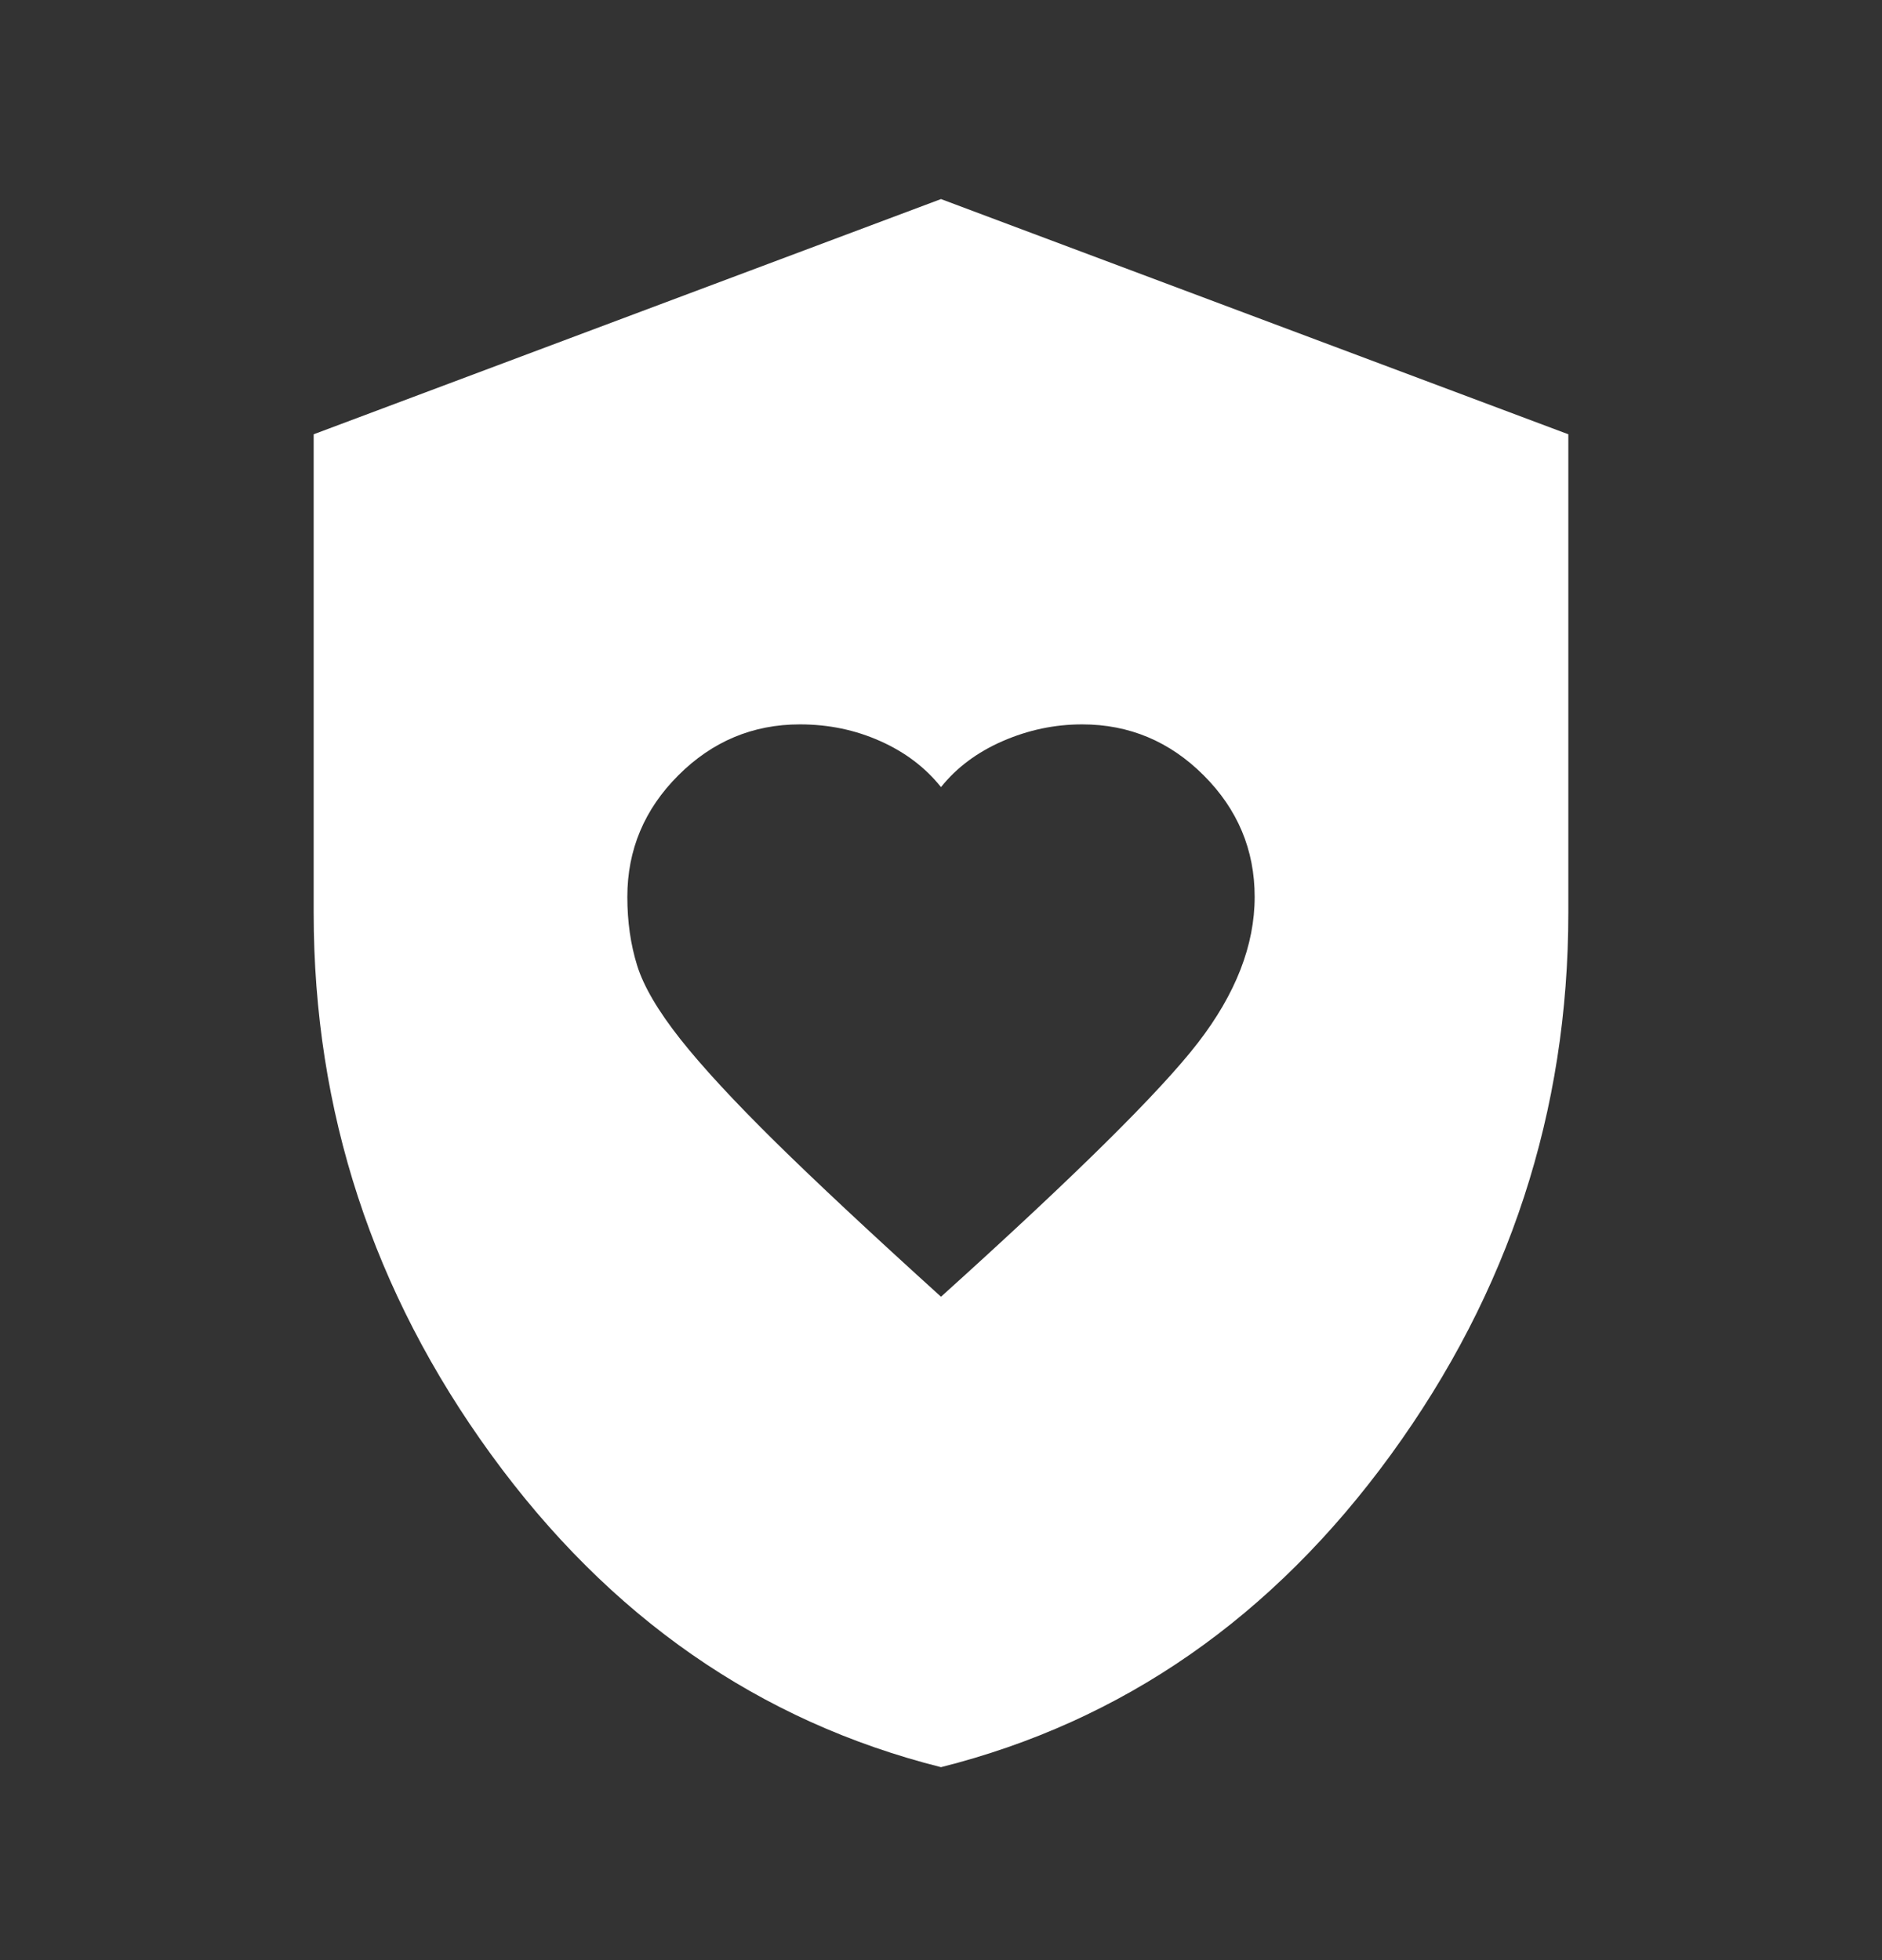 <svg width="24" height="25" viewBox="0 0 24 25" fill="none" xmlns="http://www.w3.org/2000/svg">
<rect x="0" y="0" width="24" height="25" fill="#333333" stroke="none"/>
<mask id="mask0_21823_13597" style="mask-type:alpha" maskUnits="userSpaceOnUse" x="0" y="0" width="24" height="25">
<rect y="0.539" width="24" height="24" fill="#D9D9D9"/>
</mask>
<g mask="url(#mask0_21823_13597)">
<path d="M12 16.539C13.7 15.006 14.792 13.927 15.275 13.302C15.758 12.677 16 12.056 16 11.439C16 10.839 15.783 10.322 15.35 9.889C14.917 9.456 14.4 9.239 13.8 9.239C13.45 9.239 13.113 9.31 12.787 9.452C12.463 9.593 12.2 9.789 12 10.039C11.8 9.789 11.542 9.593 11.225 9.452C10.908 9.31 10.567 9.239 10.2 9.239C9.6 9.239 9.083 9.456 8.65 9.889C8.217 10.322 8 10.839 8 11.439C8 11.756 8.042 12.047 8.125 12.314C8.208 12.581 8.392 12.893 8.675 13.252C8.958 13.61 9.363 14.047 9.887 14.564C10.412 15.081 11.117 15.739 12 16.539ZM12 22.539C9.683 21.956 7.771 20.627 6.263 18.552C4.754 16.477 4 14.172 4 11.639V5.539L12 2.539L20 5.539V11.639C20 14.172 19.246 16.477 17.738 18.552C16.229 20.627 14.317 21.956 12 22.539Z" fill="white"/>
</g>
</svg>
